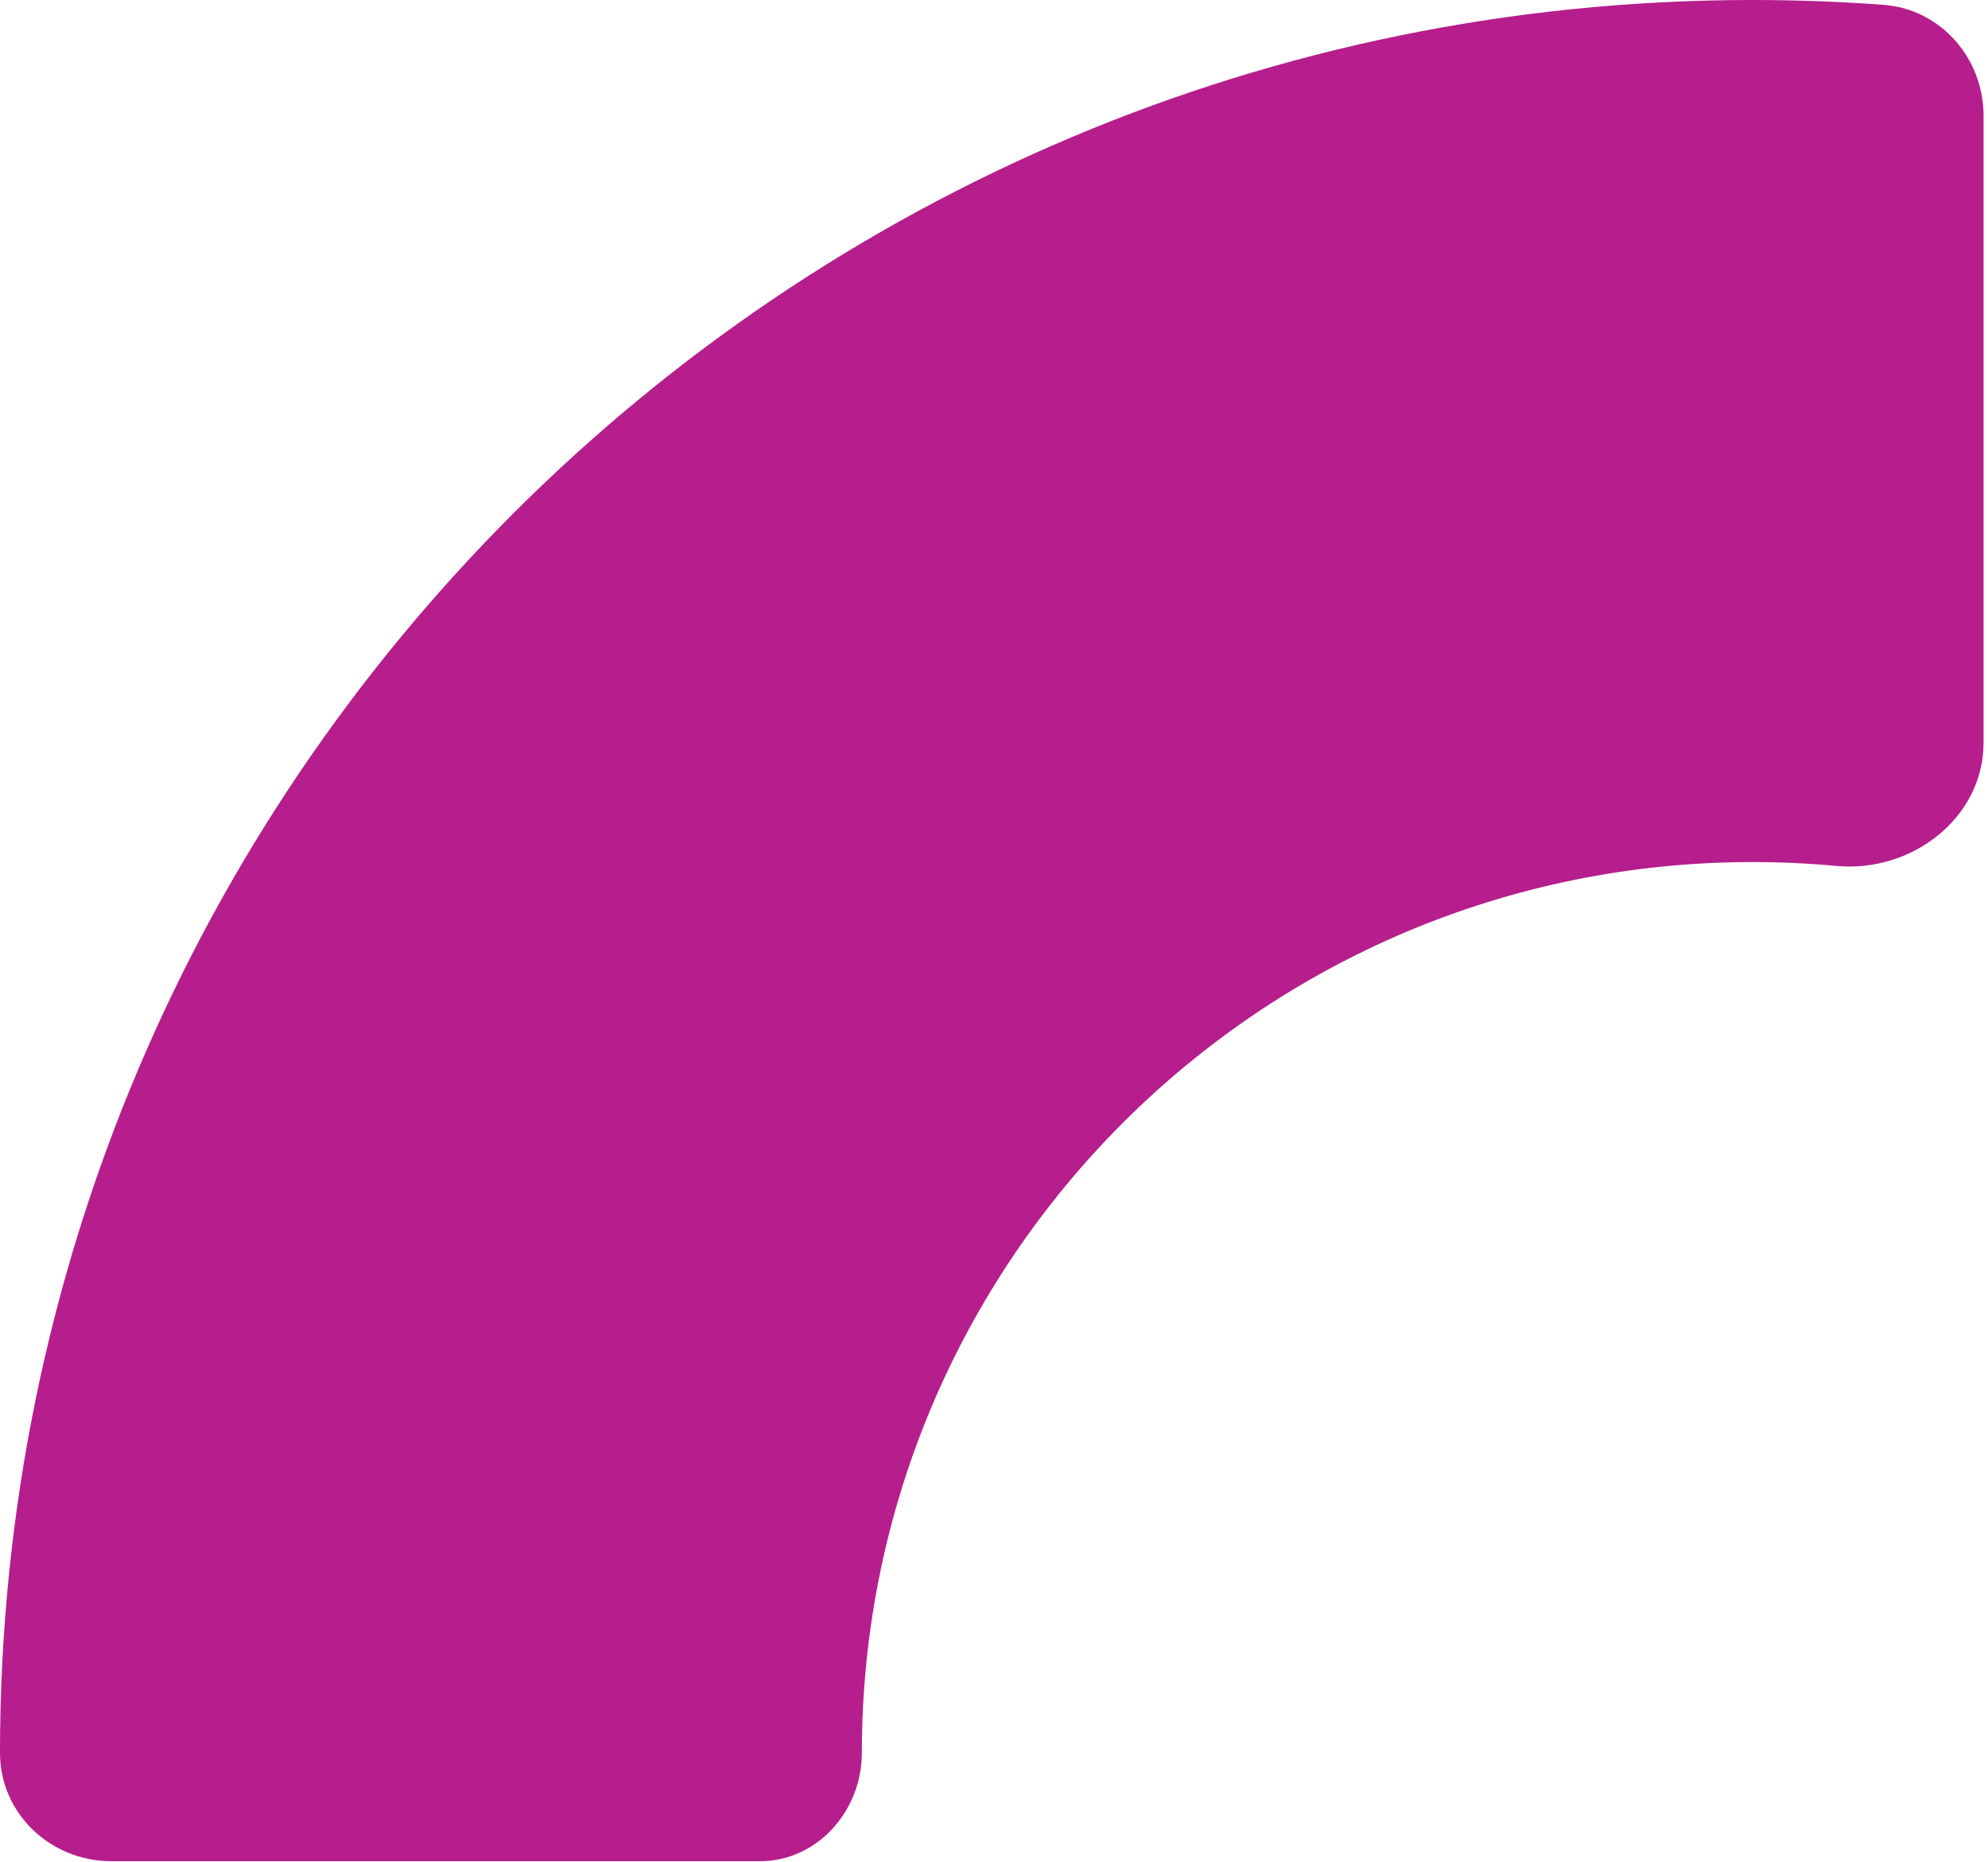 <svg width="346" height="324" viewBox="0 0 346 324" fill="none" xmlns="http://www.w3.org/2000/svg">
<path fill-rule="evenodd" clip-rule="evenodd" d="M345.228 20.166C345.228 10.13 337.793 1.576 327.784 0.837C320.266 0.282 312.672 0 305.012 0C136.559 0 0 136.559 0 305.012C0 315.585 8.818 323.859 19.391 323.859H132.242C142.286 323.859 150 315.057 150 305.012C150 219.401 219.401 150 305.012 150C309.933 150 314.801 150.229 319.604 150.678C332.697 151.9 345.228 142.355 345.228 129.205V20.166Z" fill="#B51E8C"/>
</svg>
